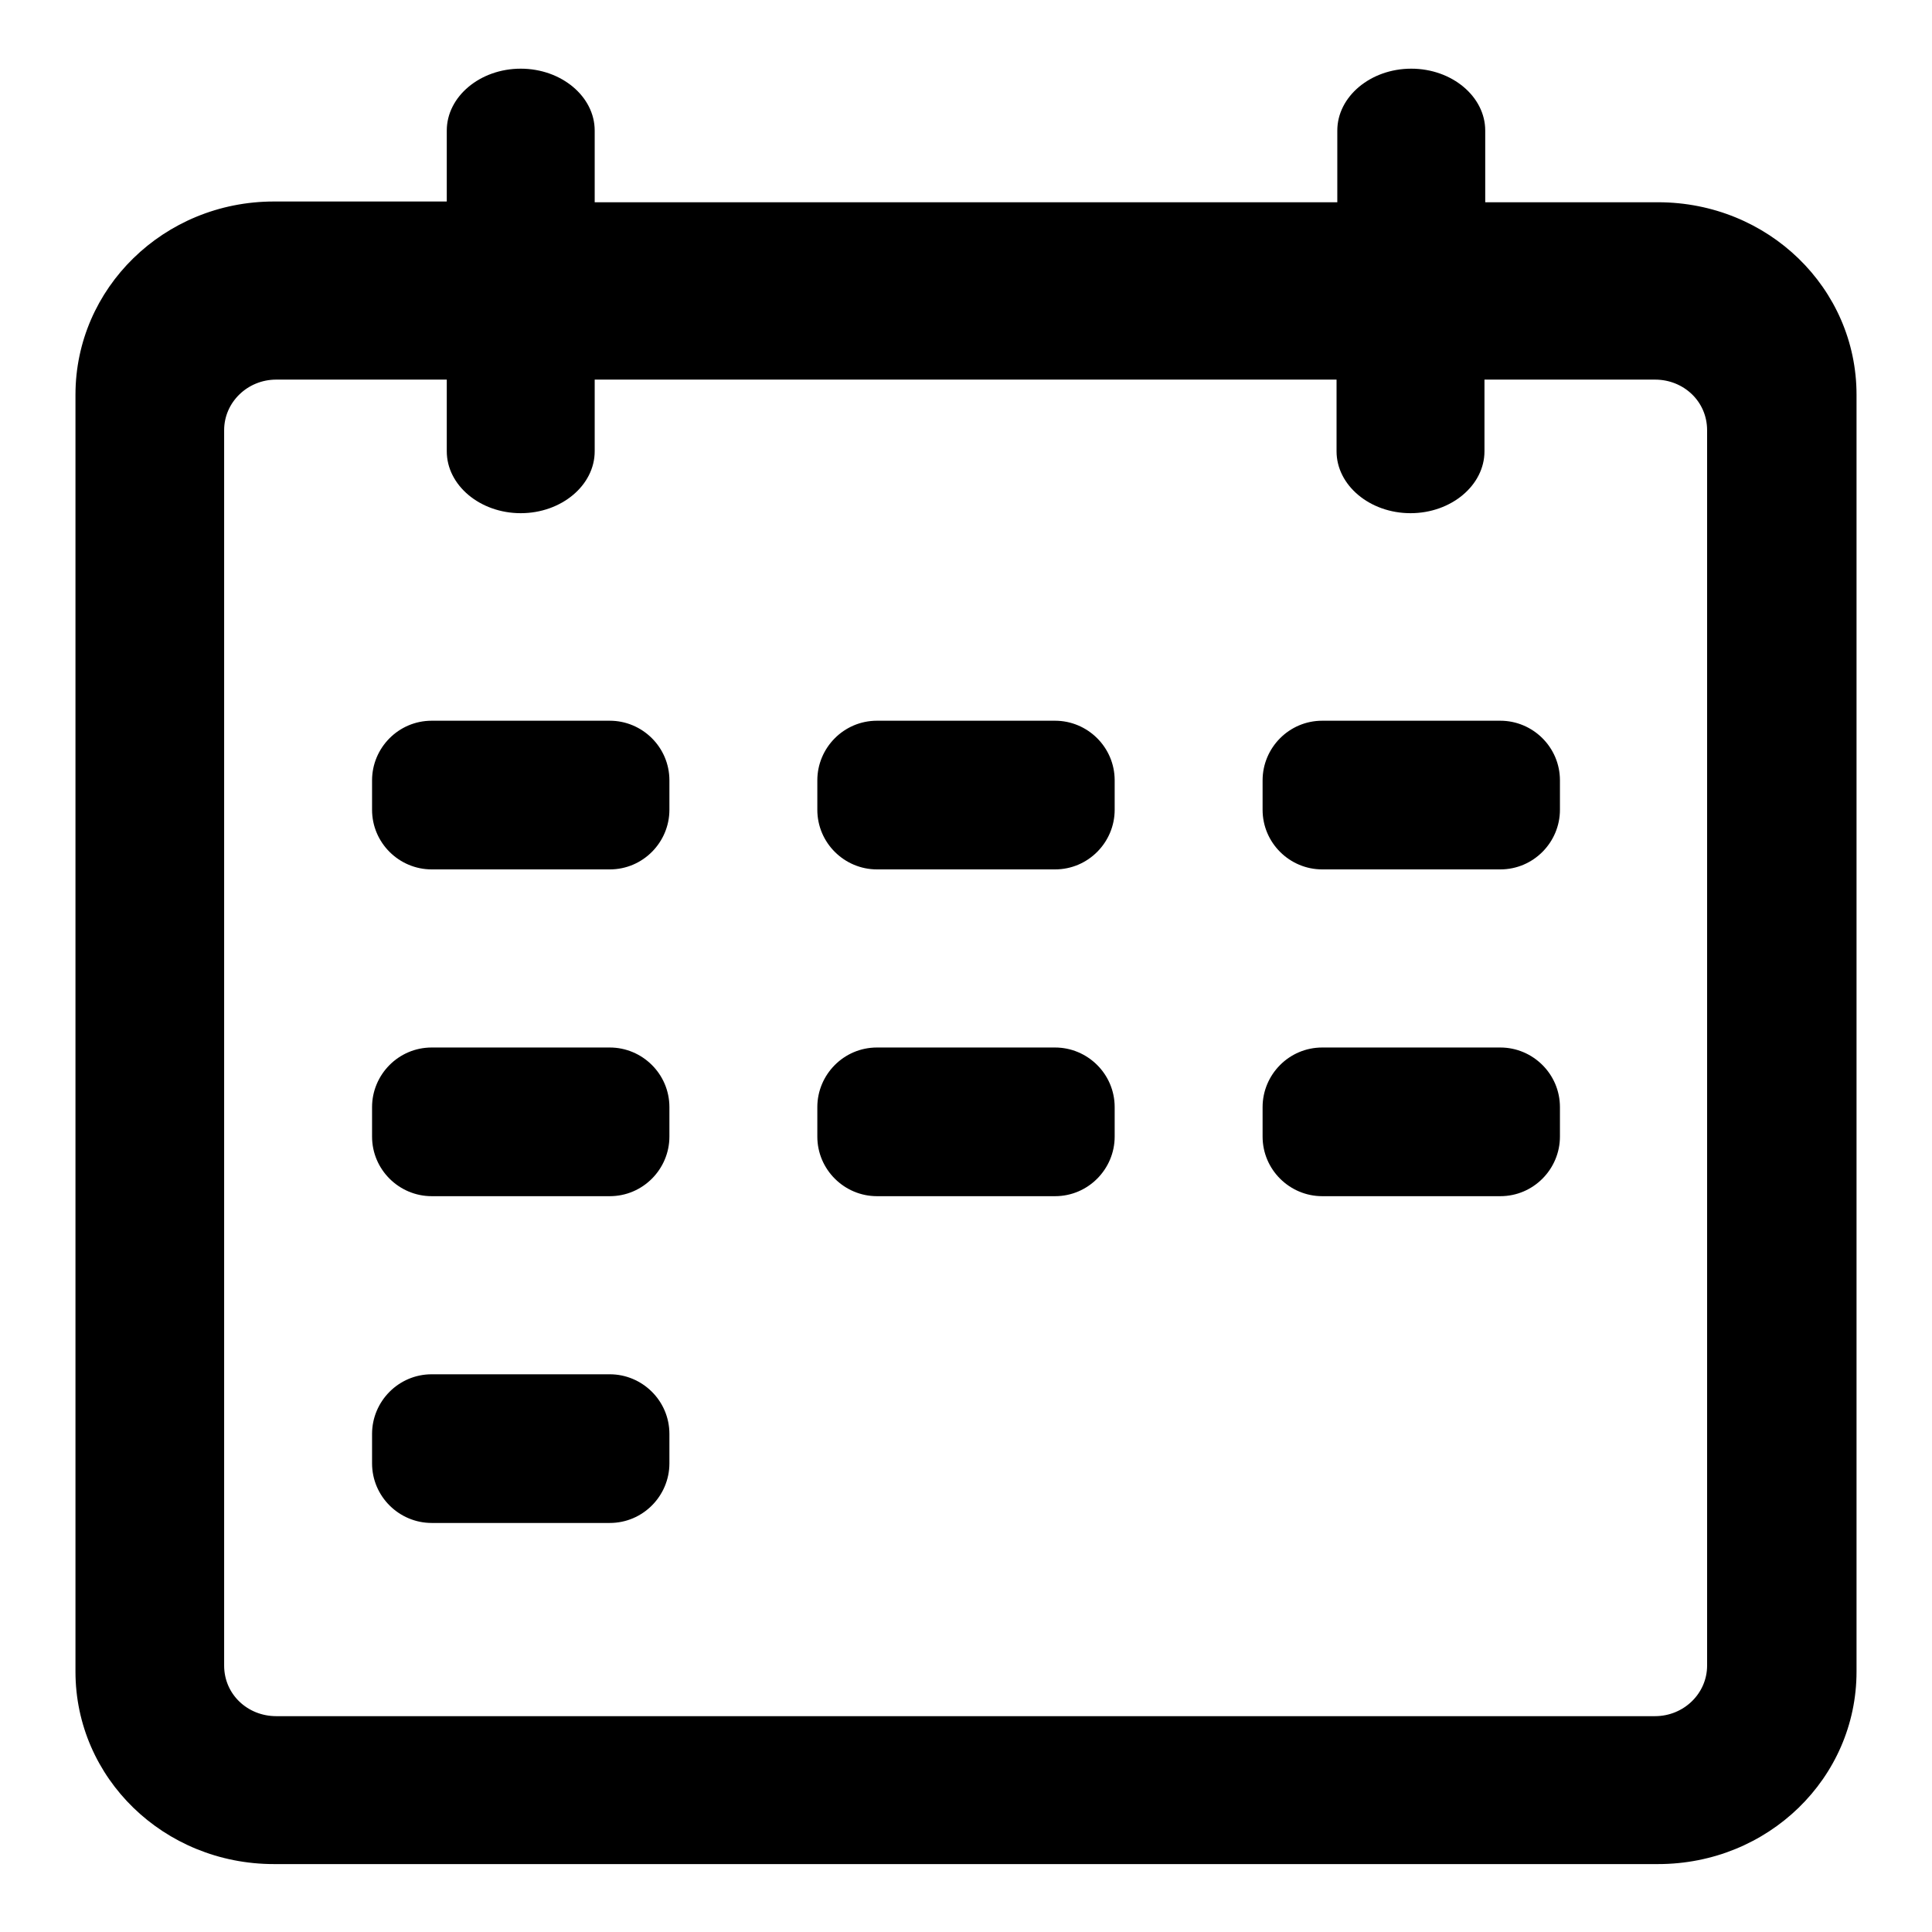 <?xml version="1.0" encoding="utf-8"?>
<!-- Svg Vector Icons : http://www.onlinewebfonts.com/icon -->
<!DOCTYPE svg PUBLIC "-//W3C//DTD SVG 1.1//EN" "http://www.w3.org/Graphics/SVG/1.1/DTD/svg11.dtd">
<svg version="1.1" xmlns="http://www.w3.org/2000/svg" xmlns:xlink="http://www.w3.org/1999/xlink" x="0px" y="0px" viewBox="0 0 256 256" enable-background="new 0 0 256 256" xml:space="preserve">
<g> <path fill="#000000" d="M59.2,26.7H36.3C21.7,26.7,10,38.2,10,52.3v169.2c0,14.1,11.7,25.5,26.3,25.5h183.4 c14.6,0,26.3-11.4,26.3-25.5V52.3c0-14.1-11.7-25.5-26.3-25.5h-22.9v-9.5c0-4.5-4.4-8.2-9.8-8.2s-9.8,3.7-9.8,8.2v9.5H78.8v-9.5 c0-4.5-4.4-8.2-9.8-8.2c-5.4,0-9.8,3.7-9.8,8.2V26.7z M78.8,50.3h98.3v9.5c0,4.5,4.4,8.2,9.8,8.2s9.8-3.7,9.8-8.2v-9.5h22.6 c3.8,0,6.9,2.9,6.9,6.7v163.7c0,3.7-3.1,6.7-6.9,6.7H36.6c-3.8,0-6.9-2.9-6.9-6.7V57c0-3.7,3.1-6.7,6.9-6.7h22.6v9.5 c0,4.5,4.4,8.2,9.8,8.2c5.4,0,9.8-3.7,9.8-8.2V50.3z M49.3,190c0-4.3,3.5-7.9,7.9-7.9h23.6c4.3,0,7.9,3.5,7.9,7.9c0,0,0,0,0,0v3.9 c0,4.3-3.5,7.9-7.9,7.9H57.2c-4.3,0-7.9-3.5-7.9-7.9c0,0,0,0,0,0V190z M49.3,146.7c0-4.3,3.5-7.9,7.9-7.9h23.6 c4.3,0,7.9,3.5,7.9,7.9c0,0,0,0,0,0v3.9c0,4.3-3.5,7.9-7.9,7.9H57.2c-4.3,0-7.9-3.5-7.9-7.9c0,0,0,0,0,0V146.7L49.3,146.7z  M108.3,146.7c0-4.3,3.5-7.9,7.9-7.9h23.6c4.3,0,7.9,3.5,7.9,7.9c0,0,0,0,0,0v3.9c0,4.3-3.5,7.9-7.9,7.9h-23.6 c-4.3,0-7.9-3.5-7.9-7.9c0,0,0,0,0,0V146.7L108.3,146.7z M167.3,146.7c0-4.3,3.5-7.9,7.9-7.9h23.6c4.3,0,7.9,3.5,7.9,7.9 c0,0,0,0,0,0v3.9c0,4.3-3.5,7.9-7.9,7.9h-23.6c-4.3,0-7.9-3.5-7.9-7.9c0,0,0,0,0,0V146.7L167.3,146.7z M49.3,103.4 c0-4.3,3.5-7.9,7.9-7.9h23.6c4.3,0,7.9,3.5,7.9,7.9c0,0,0,0,0,0v3.9c0,4.3-3.5,7.9-7.9,7.9H57.2c-4.3,0-7.9-3.5-7.9-7.9 c0,0,0,0,0,0V103.4L49.3,103.4z M108.3,103.4c0-4.3,3.5-7.9,7.9-7.9h23.6c4.3,0,7.9,3.5,7.9,7.9c0,0,0,0,0,0v3.9 c0,4.3-3.5,7.9-7.9,7.9h-23.6c-4.3,0-7.9-3.5-7.9-7.9c0,0,0,0,0,0V103.4L108.3,103.4z M167.3,103.4c0-4.3,3.5-7.9,7.9-7.9h23.6 c4.3,0,7.9,3.5,7.9,7.9c0,0,0,0,0,0v3.9c0,4.3-3.5,7.9-7.9,7.9h-23.6c-4.3,0-7.9-3.5-7.9-7.9c0,0,0,0,0,0V103.4L167.3,103.4z"/></g>
</svg>